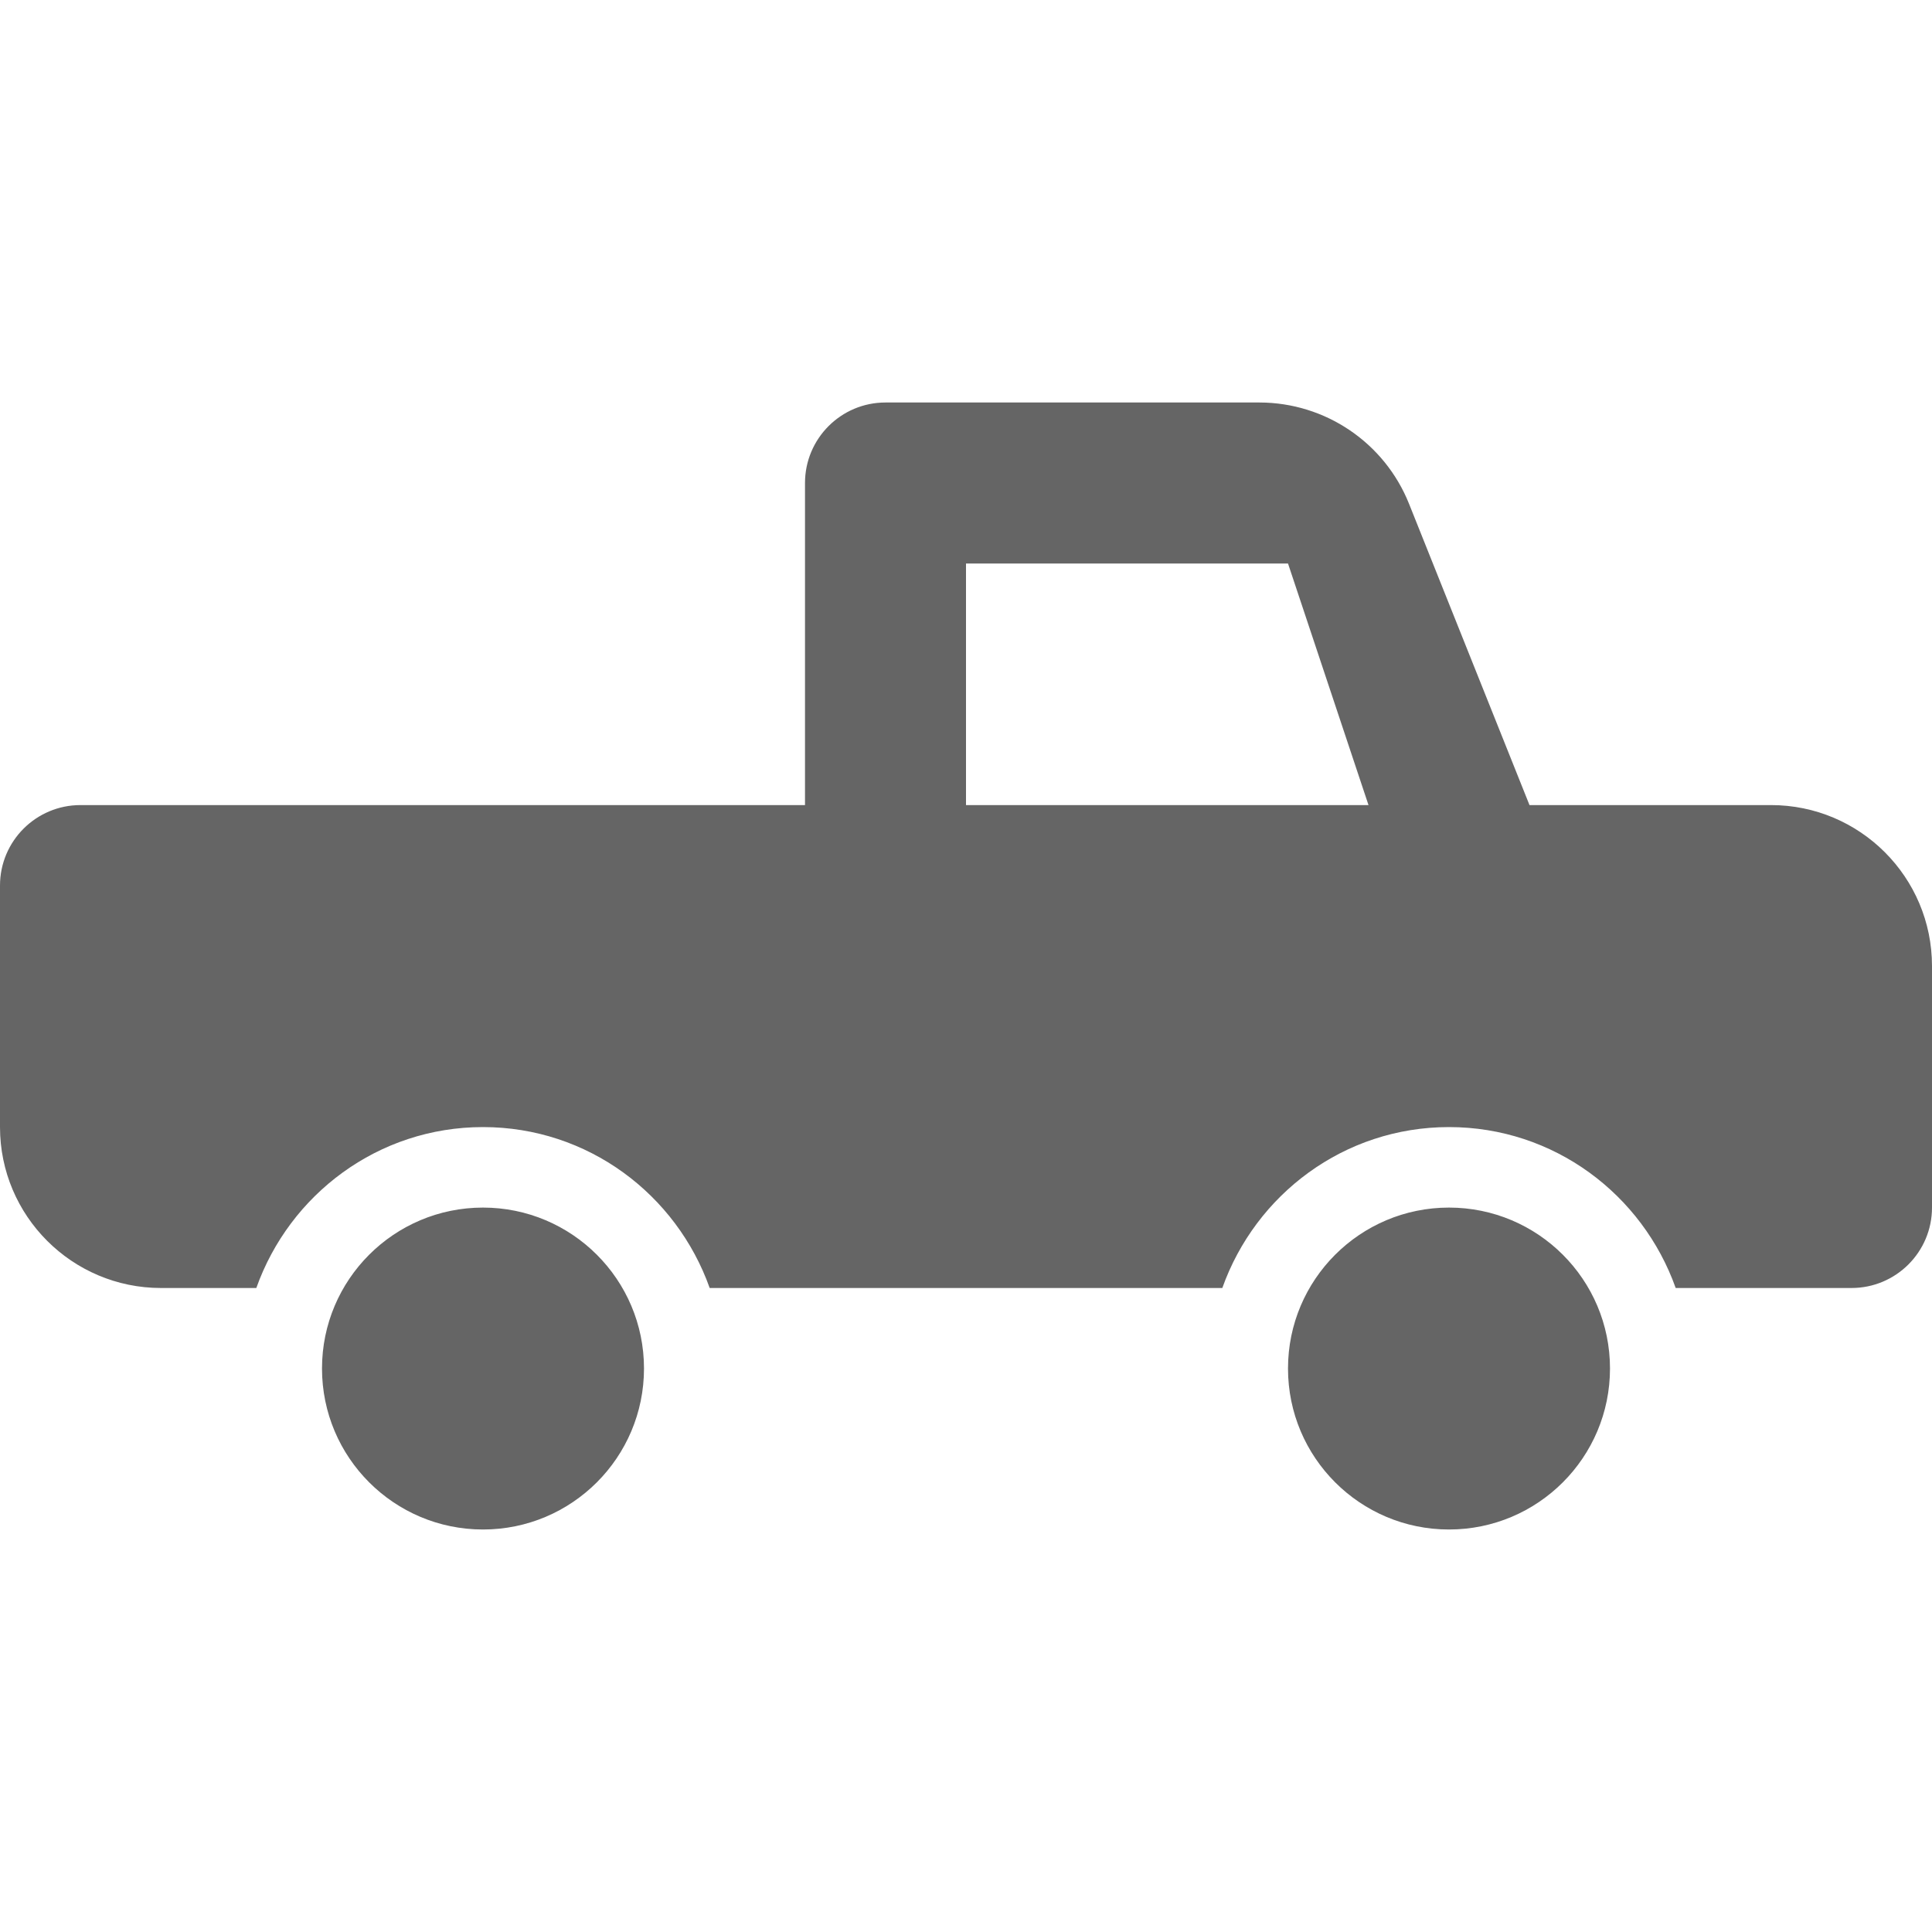 <?xml version="1.0" encoding="utf-8"?>
<svg xmlns="http://www.w3.org/2000/svg" fill="none" height="100%" overflow="visible" preserveAspectRatio="none" style="display: block;" viewBox="0 0 24 24" width="100%">
<g clip-path="url(#clip0_0_24828)" id="truck">
<g id="Vector">
</g>
<path d="M18 15.001C16.896 15.001 16 15.896 16 17C16 18.105 16.896 19 18 19C19.104 19 20 18.105 20 17C20 15.896 19.104 15.001 18 15.001ZM6 15.001C4.896 15.001 4 15.896 4 17C4 18.105 4.896 19 6 19C7.104 19 8 18.105 8 17C8 15.896 7.104 15.001 6 15.001ZM11 5C10.448 5 10 5.448 10 6V10.001H1C0.448 10.001 0 10.448 0 11.001V14.001C0 15.104 0.896 16 2 16H3.184C3.597 14.838 4.696 14.001 6 14.001C7.304 14.001 8.403 14.838 8.816 16H15.184C15.597 14.838 16.696 14.001 18 14.001C19.304 14.001 20.403 14.838 20.816 16H23C23.552 16 24 15.553 24 15.001V12.001C24 10.896 23.104 10.001 22 10.001H19L17.503 6.257C17.199 5.499 16.464 5.001 15.646 5H11ZM16 7L17 10.001H12V7H16Z" fill="#656565" id="profile"/>
</g>
<defs>
<clipPath id="clip0_0_24828">
<rect fill="white" height="24" width="24"/>
</clipPath>
</defs>
</svg>